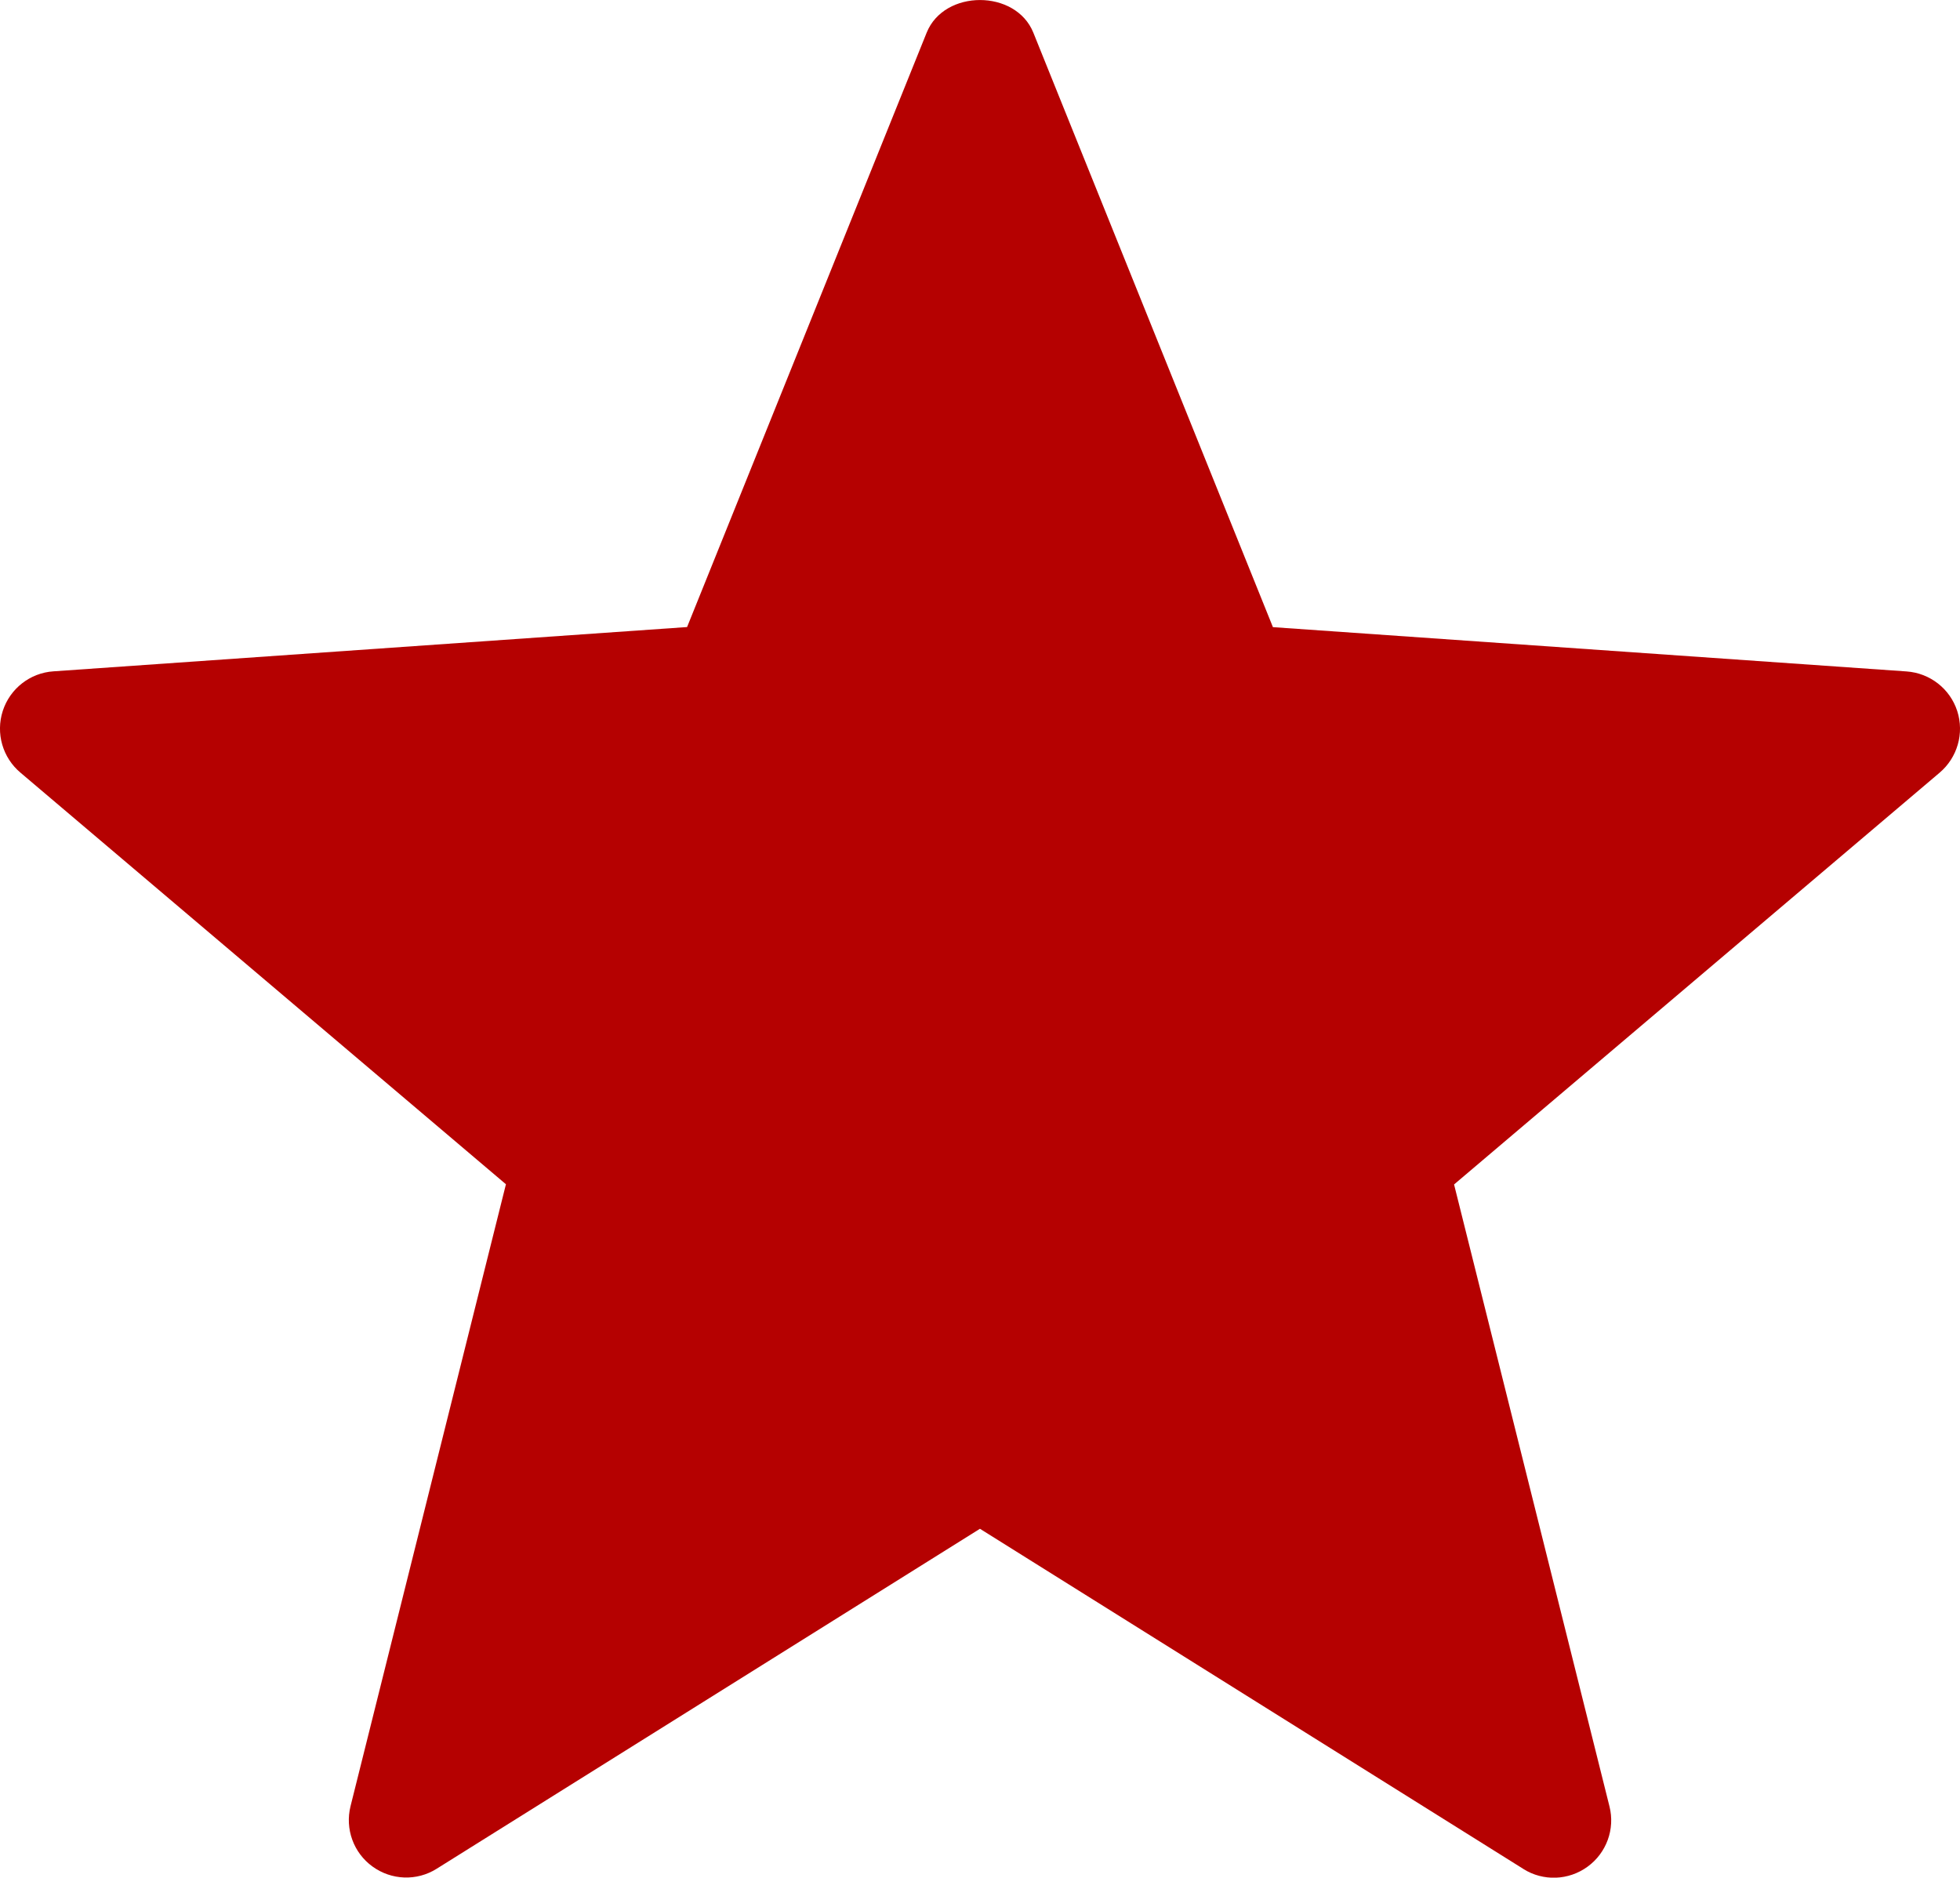 <?xml version="1.0" encoding="UTF-8"?> <svg xmlns="http://www.w3.org/2000/svg" id="_Слой_2" data-name="Слой 2" viewBox="0 0 190.33 182.3"><defs><style> .cls-1 { fill: #b50101; } </style></defs><g id="_Слой_1-2" data-name="Слой 1"><path class="cls-1" d="M147.92,181.45l-52.76-33.02-52.76,33.01c-1.92,1.21-4.39,1.12-6.23-.22-1.84-1.33-2.68-3.65-2.13-5.86l15.09-60.38L1.99,75.02c-1.74-1.46-2.42-3.83-1.72-6,.7-2.16,2.65-3.69,4.92-3.84l61.53-4.3L89.99,3.16c1.71-4.21,8.64-4.21,10.35,0l23.27,57.73,61.53,4.3c2.27.16,4.22,1.68,4.92,3.84.7,2.16.02,4.53-1.72,6l-47.14,39.97,15.09,60.38c.56,2.2-.29,4.53-2.13,5.86-1.84,1.34-4.31,1.43-6.23.22h0Z"></path></g></svg> 